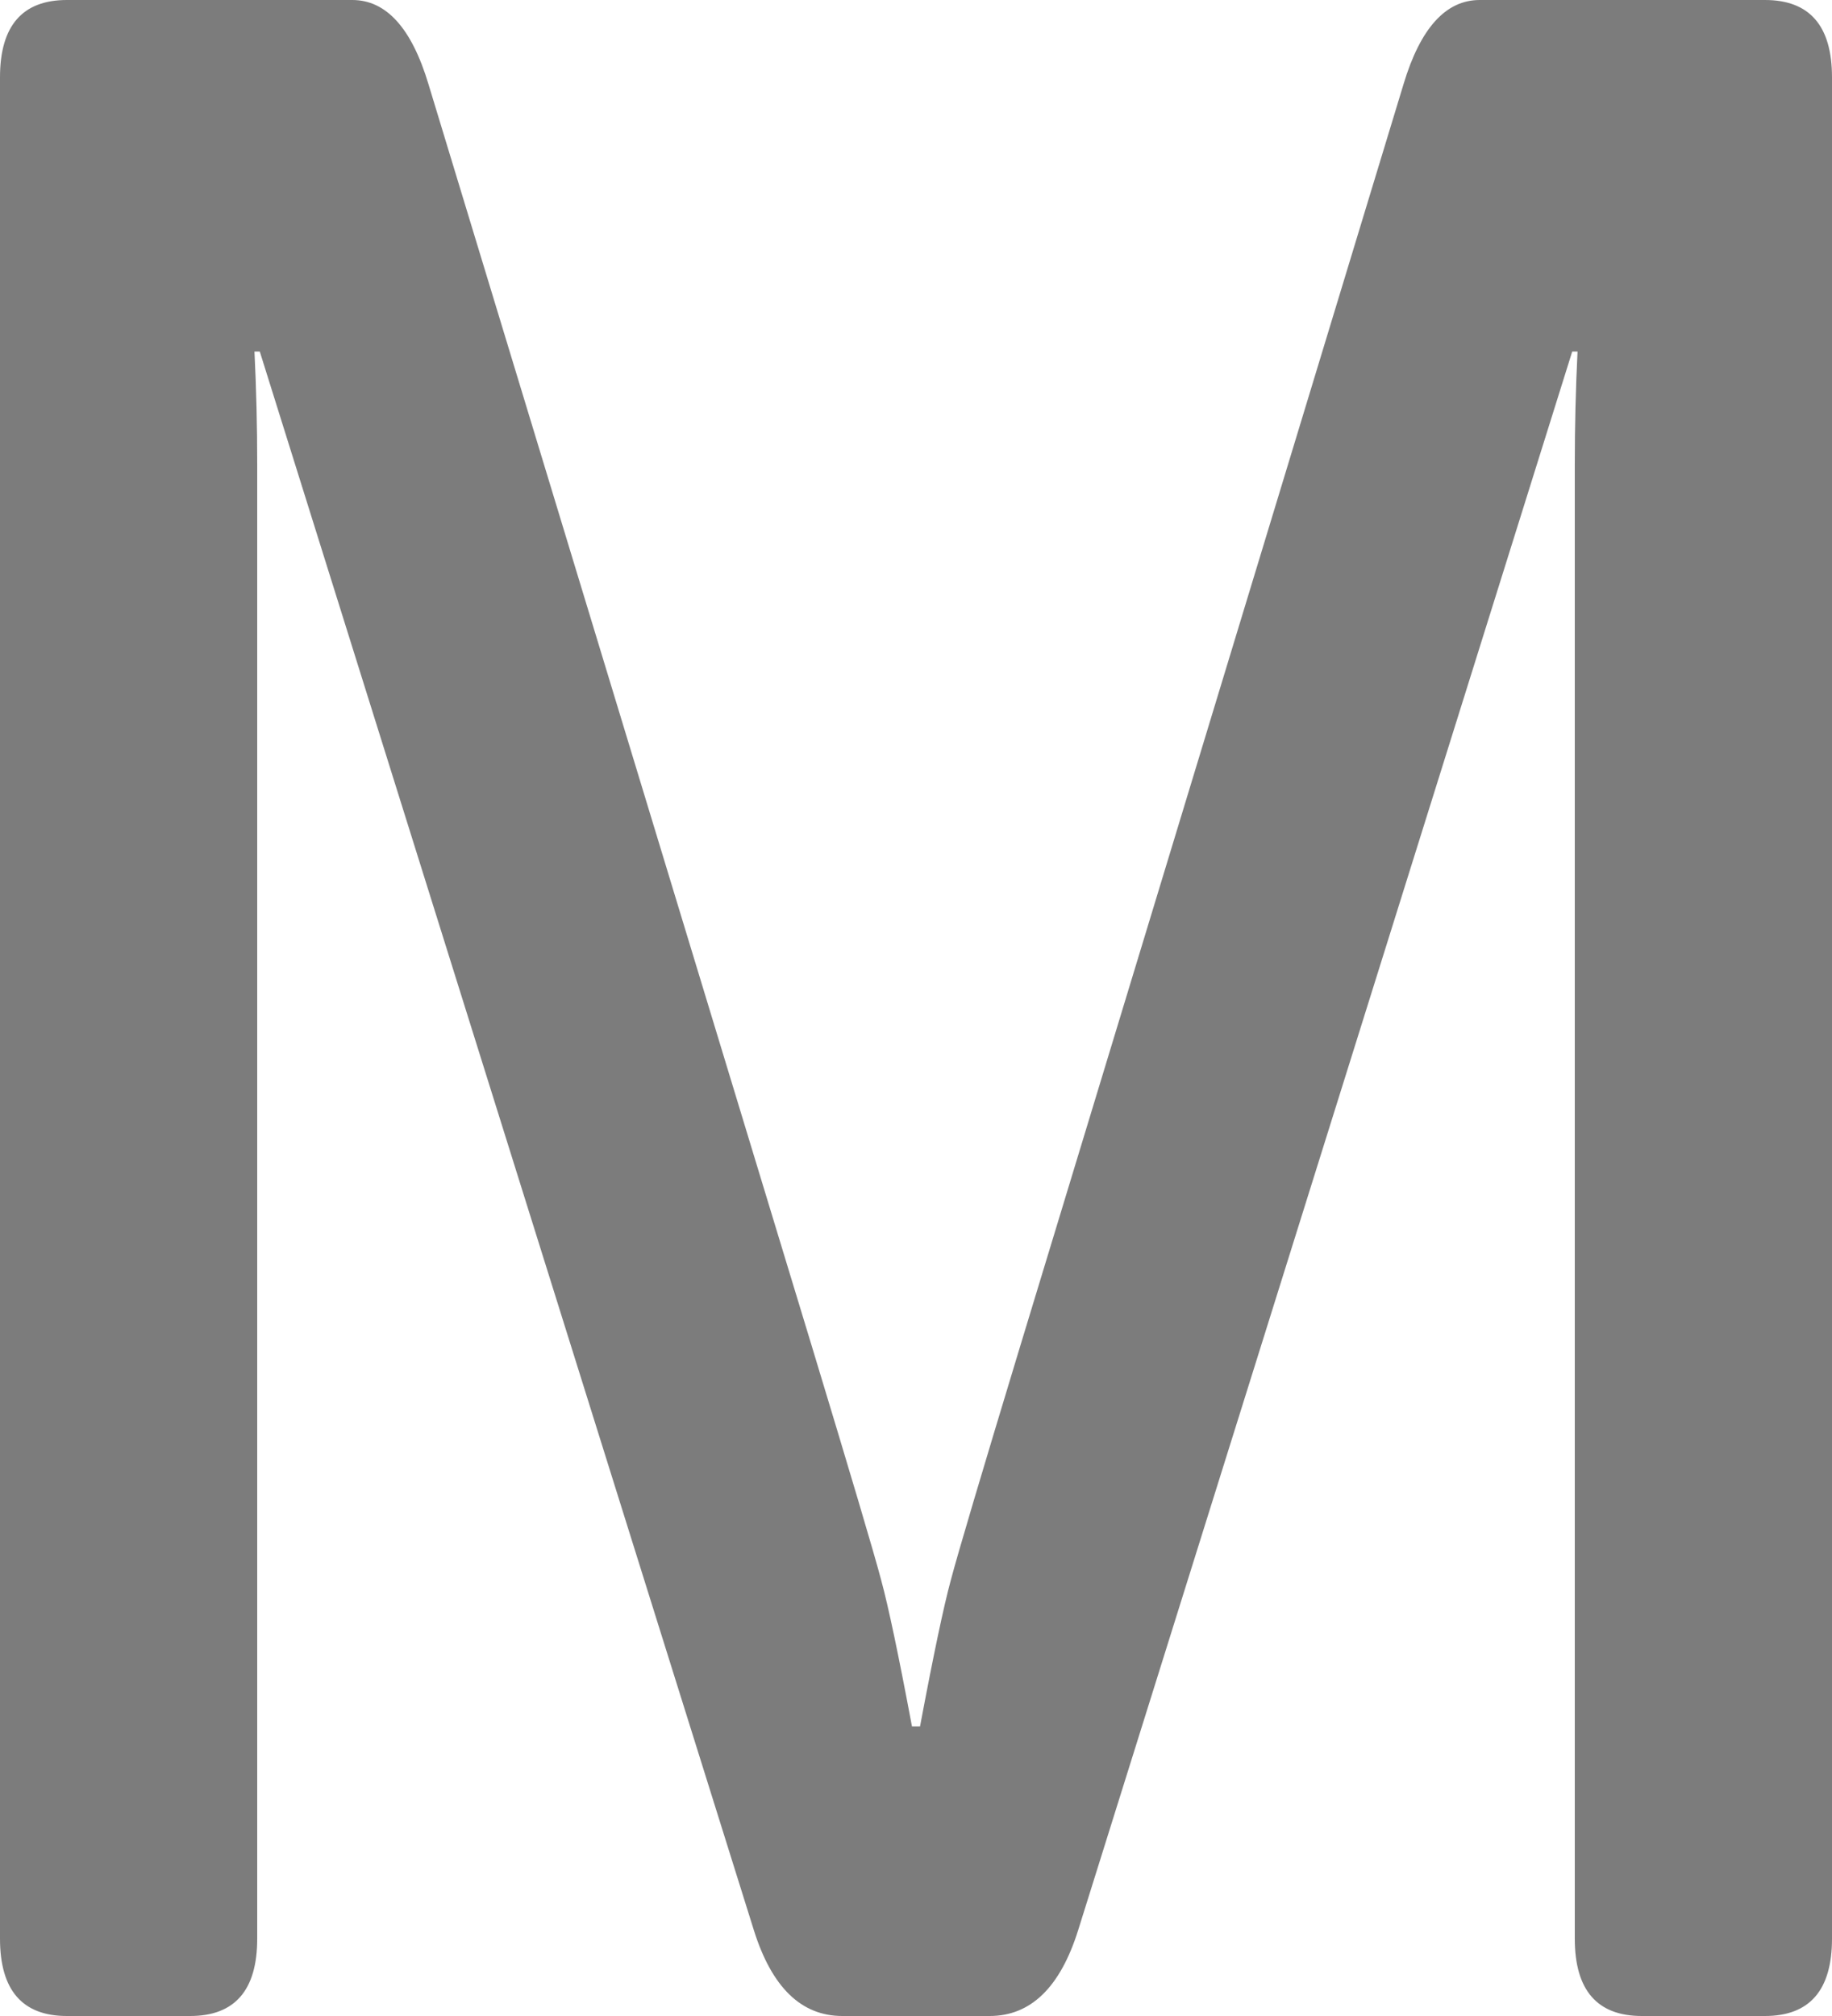 <?xml version="1.0" encoding="UTF-8"?> <svg xmlns="http://www.w3.org/2000/svg" width="10" height="11" viewBox="0 0 10 11" fill="none"><path d="M0.365 11C0.122 11 0 10.859 0 10.578V0.422C0 0.141 0.122 0 0.365 0H1.923C2.108 0 2.247 0.153 2.339 0.46L4.43 7.341C4.644 8.047 4.771 8.474 4.81 8.622C4.849 8.765 4.905 9.031 4.978 9.42H5.022C5.095 9.031 5.151 8.765 5.19 8.622C5.229 8.474 5.356 8.047 5.57 7.341L7.661 0.46C7.753 0.153 7.892 0 8.077 0H9.634C9.878 0 10 0.141 10 0.422V10.578C10 10.859 9.878 11 9.634 11H8.962C8.718 11 8.596 10.859 8.596 10.578V2.531C8.596 2.327 8.601 2.122 8.611 1.918H8.582L5.885 10.532C5.787 10.844 5.626 11 5.402 11H4.598C4.374 11 4.213 10.844 4.115 10.532L1.418 1.918H1.389C1.399 2.122 1.404 2.327 1.404 2.531V10.578C1.404 10.859 1.282 11 1.038 11H0.365Z" fill="#7C7C7C"></path></svg> 